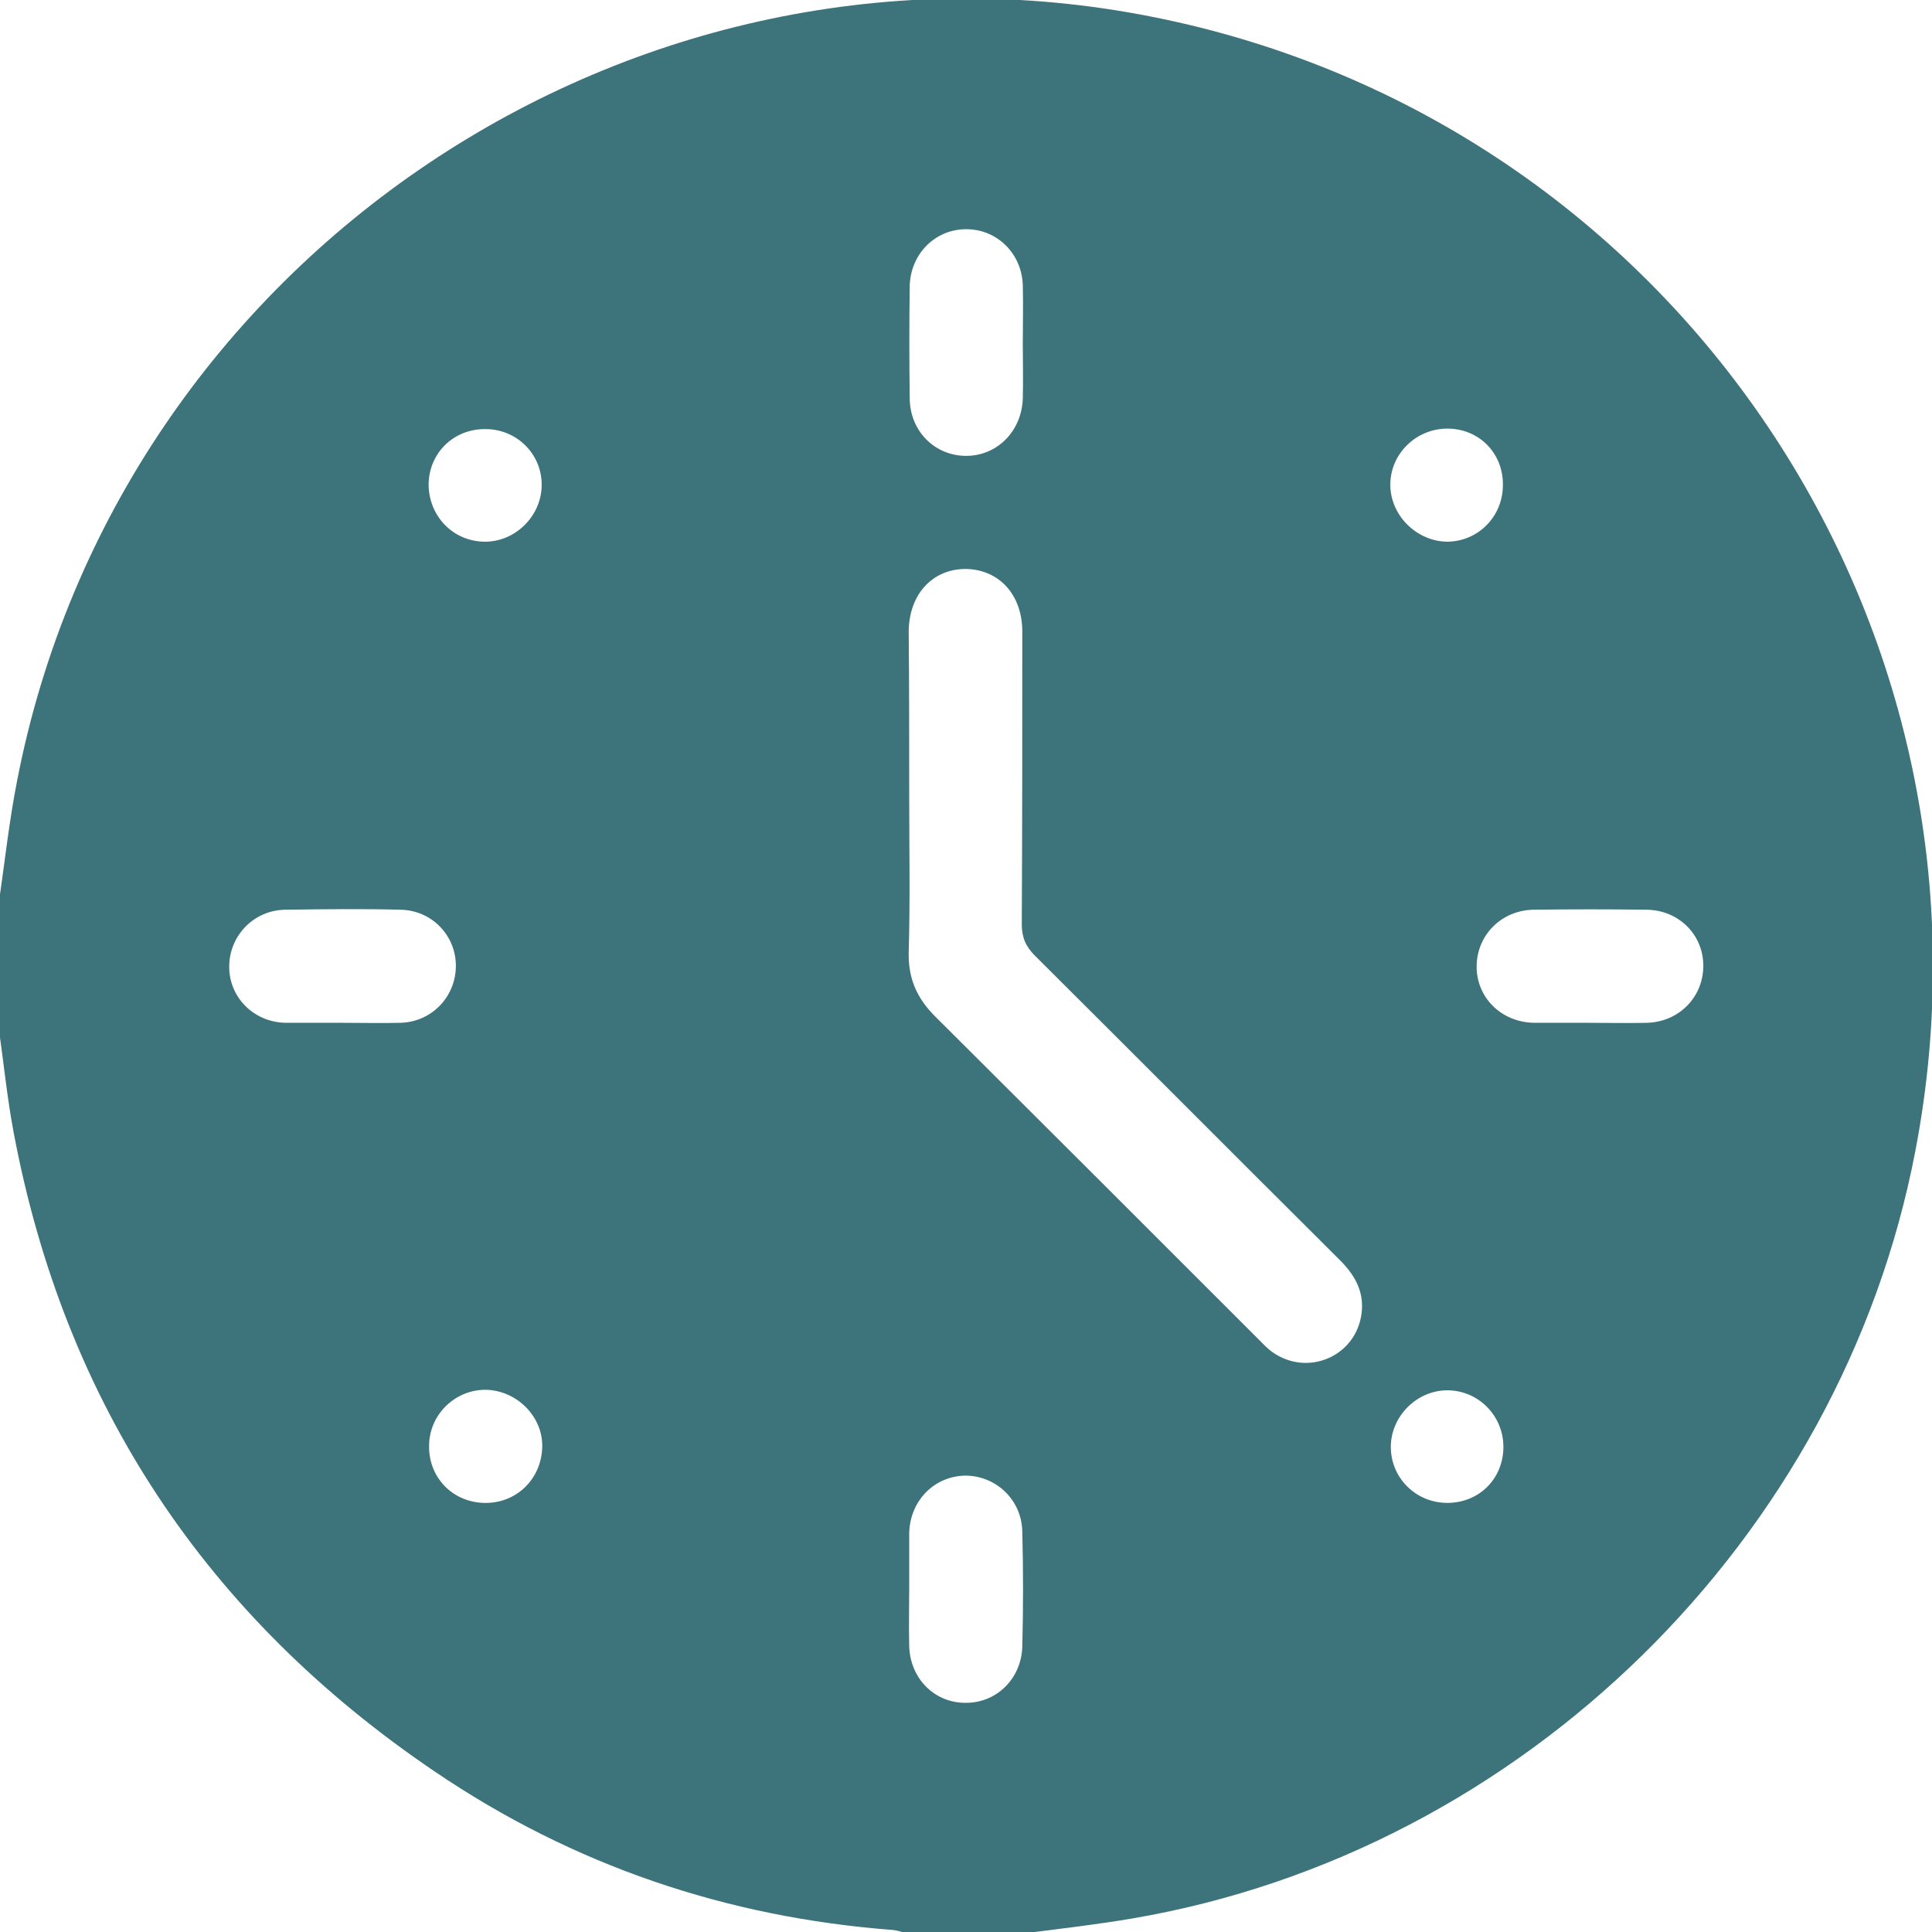 <?xml version="1.0" encoding="UTF-8"?> <!-- Generator: Adobe Illustrator 23.1.0, SVG Export Plug-In . SVG Version: 6.00 Build 0) --> <svg xmlns="http://www.w3.org/2000/svg" xmlns:xlink="http://www.w3.org/1999/xlink" id="Layer_1" x="0px" y="0px" viewBox="0 0 382.7 382.7" style="enable-background:new 0 0 382.7 382.7;" xml:space="preserve"> <style type="text/css"> .st0{fill:#3D737A;} </style> <g> <path class="st0" d="M-0.3,203.3c0-8,0-16,0-24c1.2-8.2,2.1-16.6,3.7-24.7C23.5,51,125.4-17.3,228.6,3.4 C332,24.1,399.3,124.3,379.4,228c-14.7,76.8-77.8,138.8-155,152c-7,1.2-14,2-21,2.9c-8,0-16,0-24,0c-0.8-0.2-1.6-0.5-2.5-0.6 c-33-2.5-63.4-12.8-90.8-31.4c-45.2-30.6-73.3-72.8-83.4-126.6C1.4,217.4,0.7,210.3-0.3,203.3z M180.1,157.6 c0,10.4,0.2,20.7-0.1,31.1c-0.1,5.1,1.6,9,5.2,12.6c21.3,21.2,42.6,42.5,63.8,63.7c1,1,1.9,2,3,2.8c7,5,16.6,0.9,17.7-7.6 c0.6-4.5-1.5-7.9-4.6-10.9c-20.1-20-40-40-60.1-60c-1.8-1.8-2.6-3.6-2.6-6.2c0.1-19.3,0.1-38.7,0.1-58c0-7.3-4.6-12.3-11.2-12.4 c-6.6,0-11.2,5-11.3,12.3C180.1,135.9,180.1,146.7,180.1,157.6z M202.6,68.1c0-3.9,0.1-7.7,0-11.6c-0.2-6.3-5.1-11.1-11.2-11.1 c-6.1,0-11,4.8-11.2,11.2c-0.1,7.5-0.1,14.9,0,22.4c0.1,6.4,4.9,11.2,11,11.3c6.2,0.1,11.2-4.8,11.4-11.4 C202.7,75.3,202.6,71.7,202.6,68.1z M180.1,314.5c0,3.9-0.1,7.7,0,11.6c0.2,6.4,5,11.2,11.1,11.2c6.1,0.1,11.1-4.7,11.3-11.1 c0.2-7.6,0.2-15.2,0-22.8c-0.1-6.3-5.2-11.1-11.3-11.1c-6.1,0.1-10.9,4.9-11.1,11.3C180.1,307.3,180.1,310.9,180.1,314.5z M67.8,202.6c3.9,0,7.7,0.1,11.6,0c6.1-0.2,10.8-5.1,10.9-11.1c0.1-6.1-4.7-11.2-11-11.3c-7.6-0.2-15.2-0.1-22.8,0 c-6.3,0.1-11.1,5.2-11.1,11.3c0,6.1,4.9,11,11.2,11.1C60.3,202.6,64.1,202.6,67.8,202.6z M314.7,202.6c3.9,0,7.7,0.1,11.6,0 c6.3-0.2,11.1-5.1,11.1-11.3c0-6.1-4.8-11-11.2-11.1c-7.5-0.1-14.9-0.1-22.4,0c-6.4,0.1-11.2,5-11.3,11.1 c-0.1,6.2,4.8,11.2,11.4,11.3C307.5,202.6,311.1,202.6,314.7,202.6z M297.8,286.6c0-6.2-5-11.2-11.1-11.2 c-6.1,0-11.2,5.2-11.2,11.2c0,6.2,5,11.1,11.2,11.1C293,297.7,297.8,292.9,297.8,286.6z M286.7,84.9c-6.2,0-11.3,5-11.3,11.1 c0,6.1,5.2,11.2,11.2,11.3c6.2,0,11.1-5,11.1-11.2C297.8,89.8,293,84.9,286.7,84.9z M85,286.2c-0.2,6.3,4.5,11.3,10.8,11.5 c6.3,0.2,11.3-4.5,11.6-10.8c0.3-6-4.7-11.3-10.9-11.6C90.3,275.1,85.1,280.1,85,286.2z M84.9,95.9c0,6.3,4.8,11.3,11,11.4 c6.1,0.1,11.3-5,11.4-11.1c0.1-6.2-4.9-11.2-11.1-11.2C89.9,84.9,85,89.7,84.9,95.9z"></path> </g> </svg> 